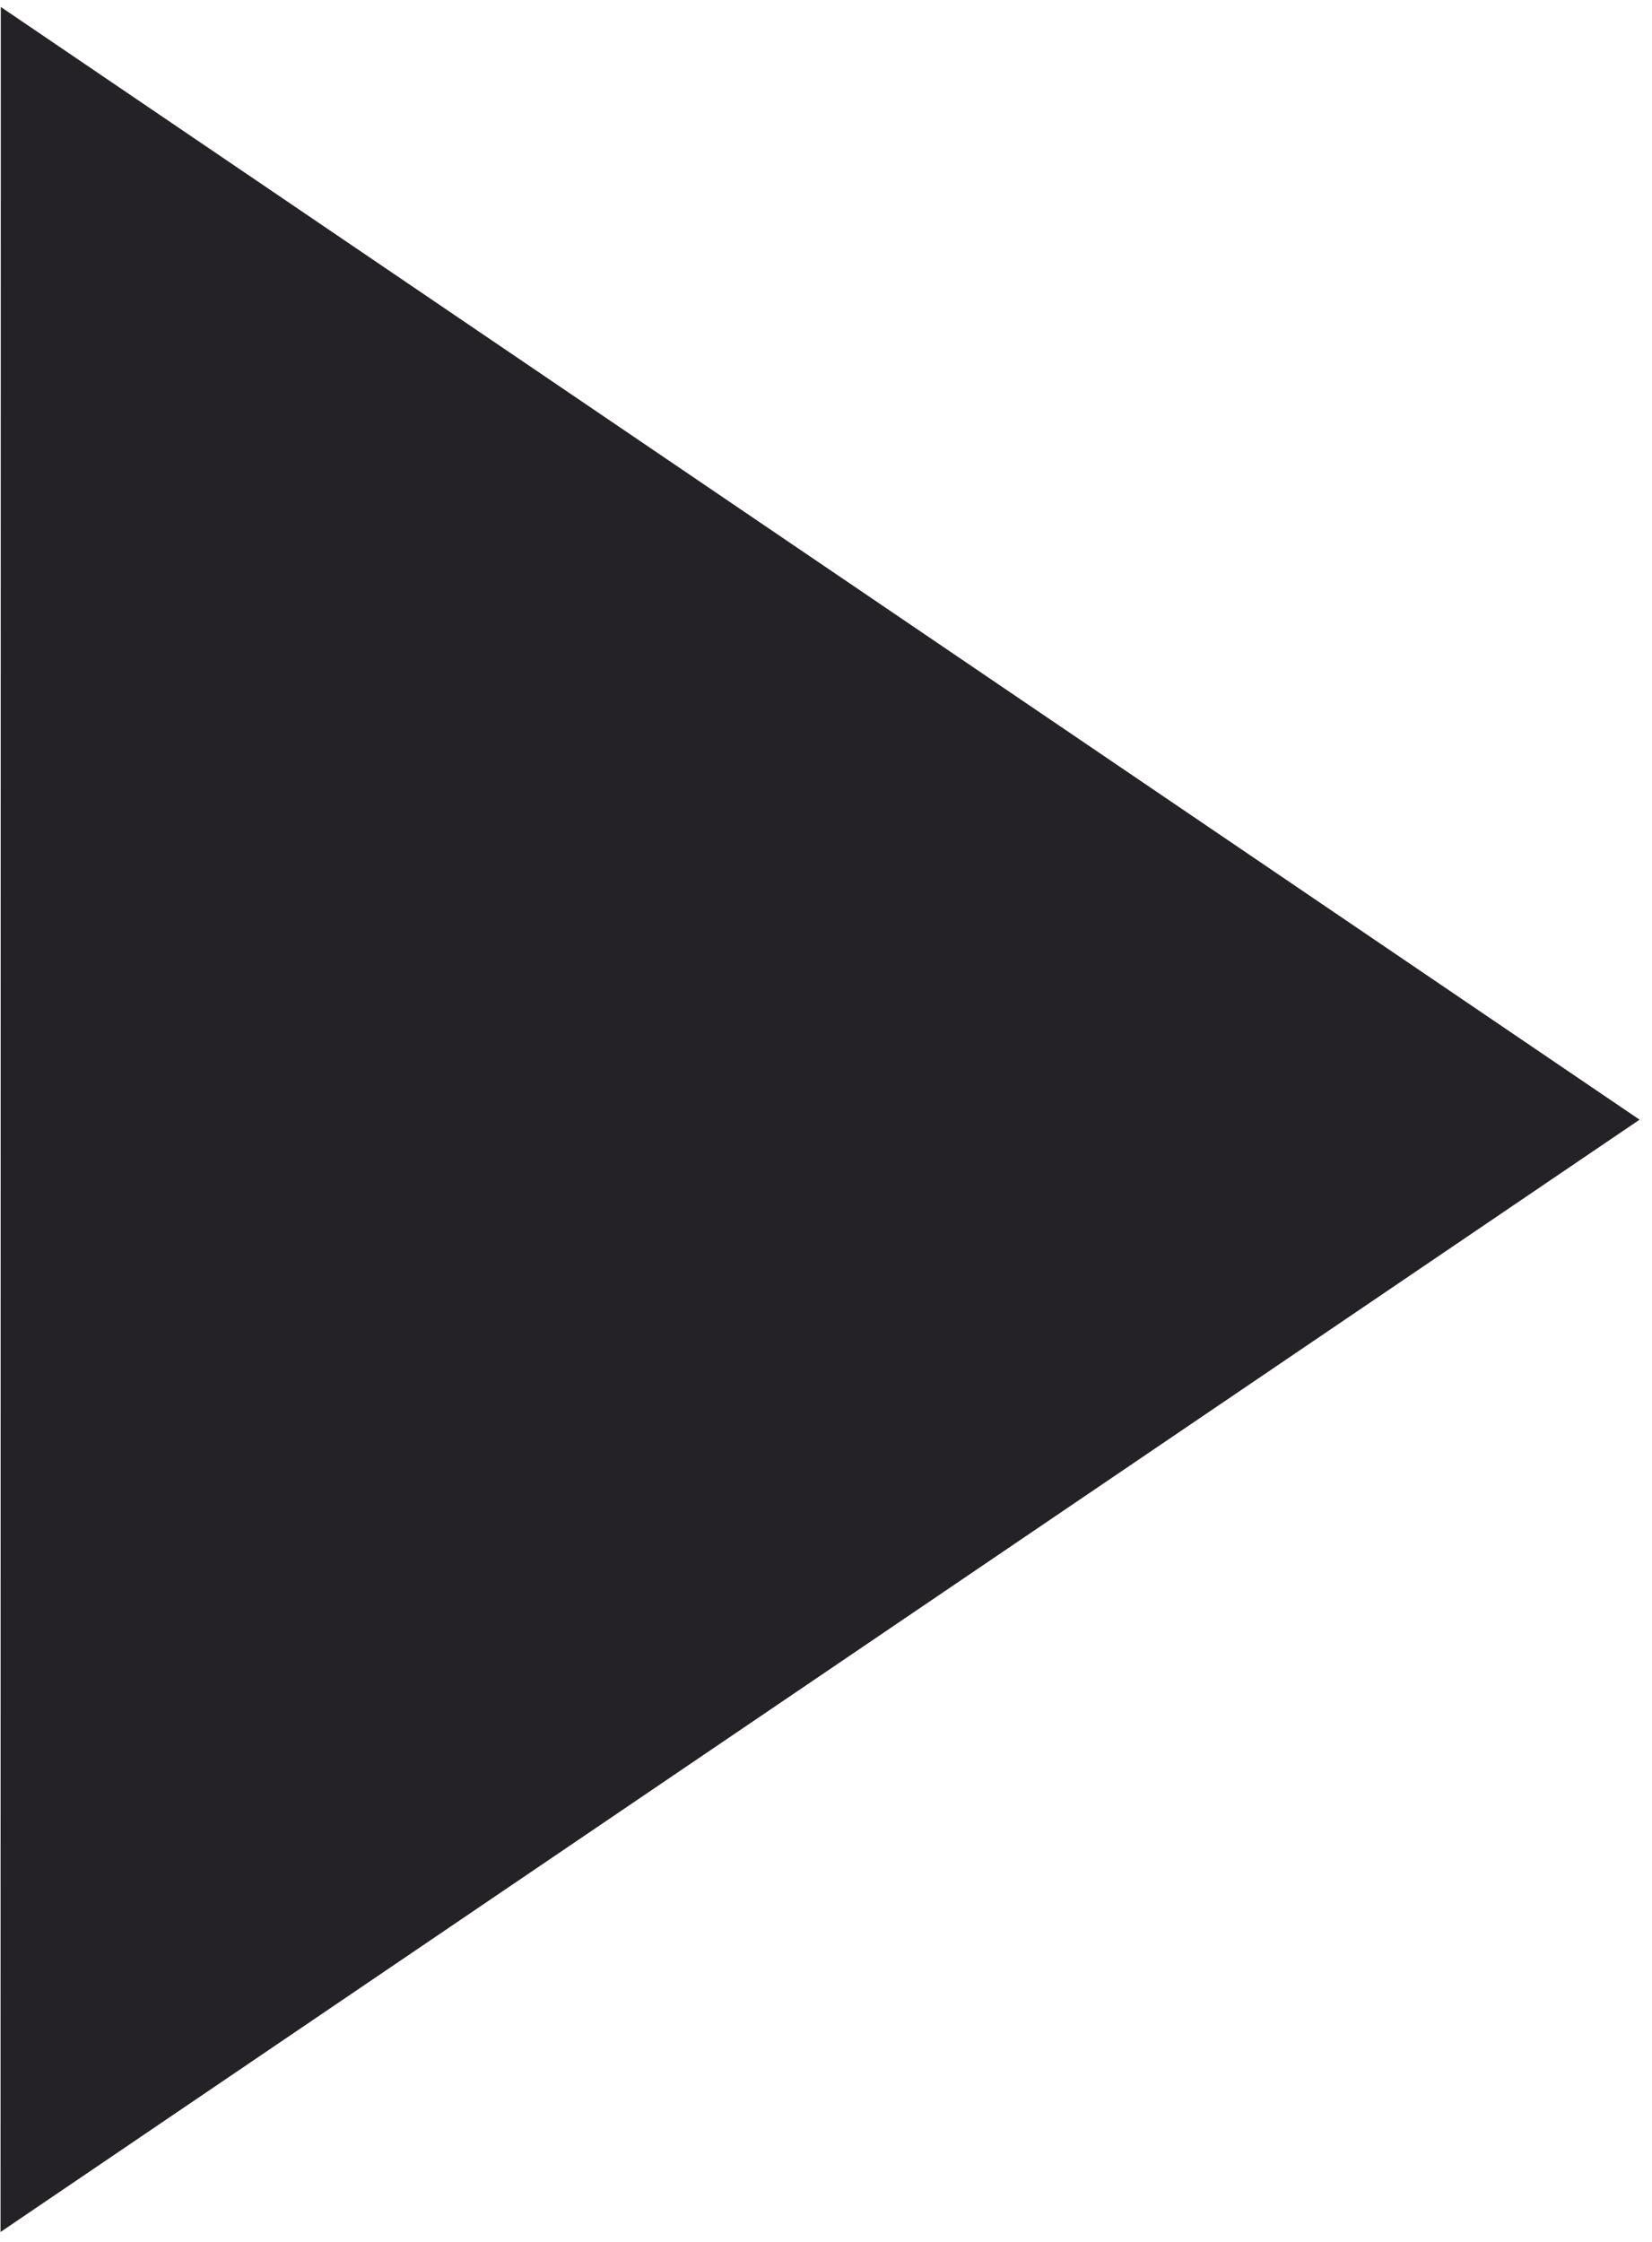<?xml version="1.0" encoding="UTF-8"?> <svg xmlns="http://www.w3.org/2000/svg" width="56" height="76" viewBox="0 0 56 76" fill="none"><path id="Polygon 1" d="M55.579 37.957L0.018 75.664L0.027 0.236L55.579 37.957Z" fill="#252227"></path></svg> 